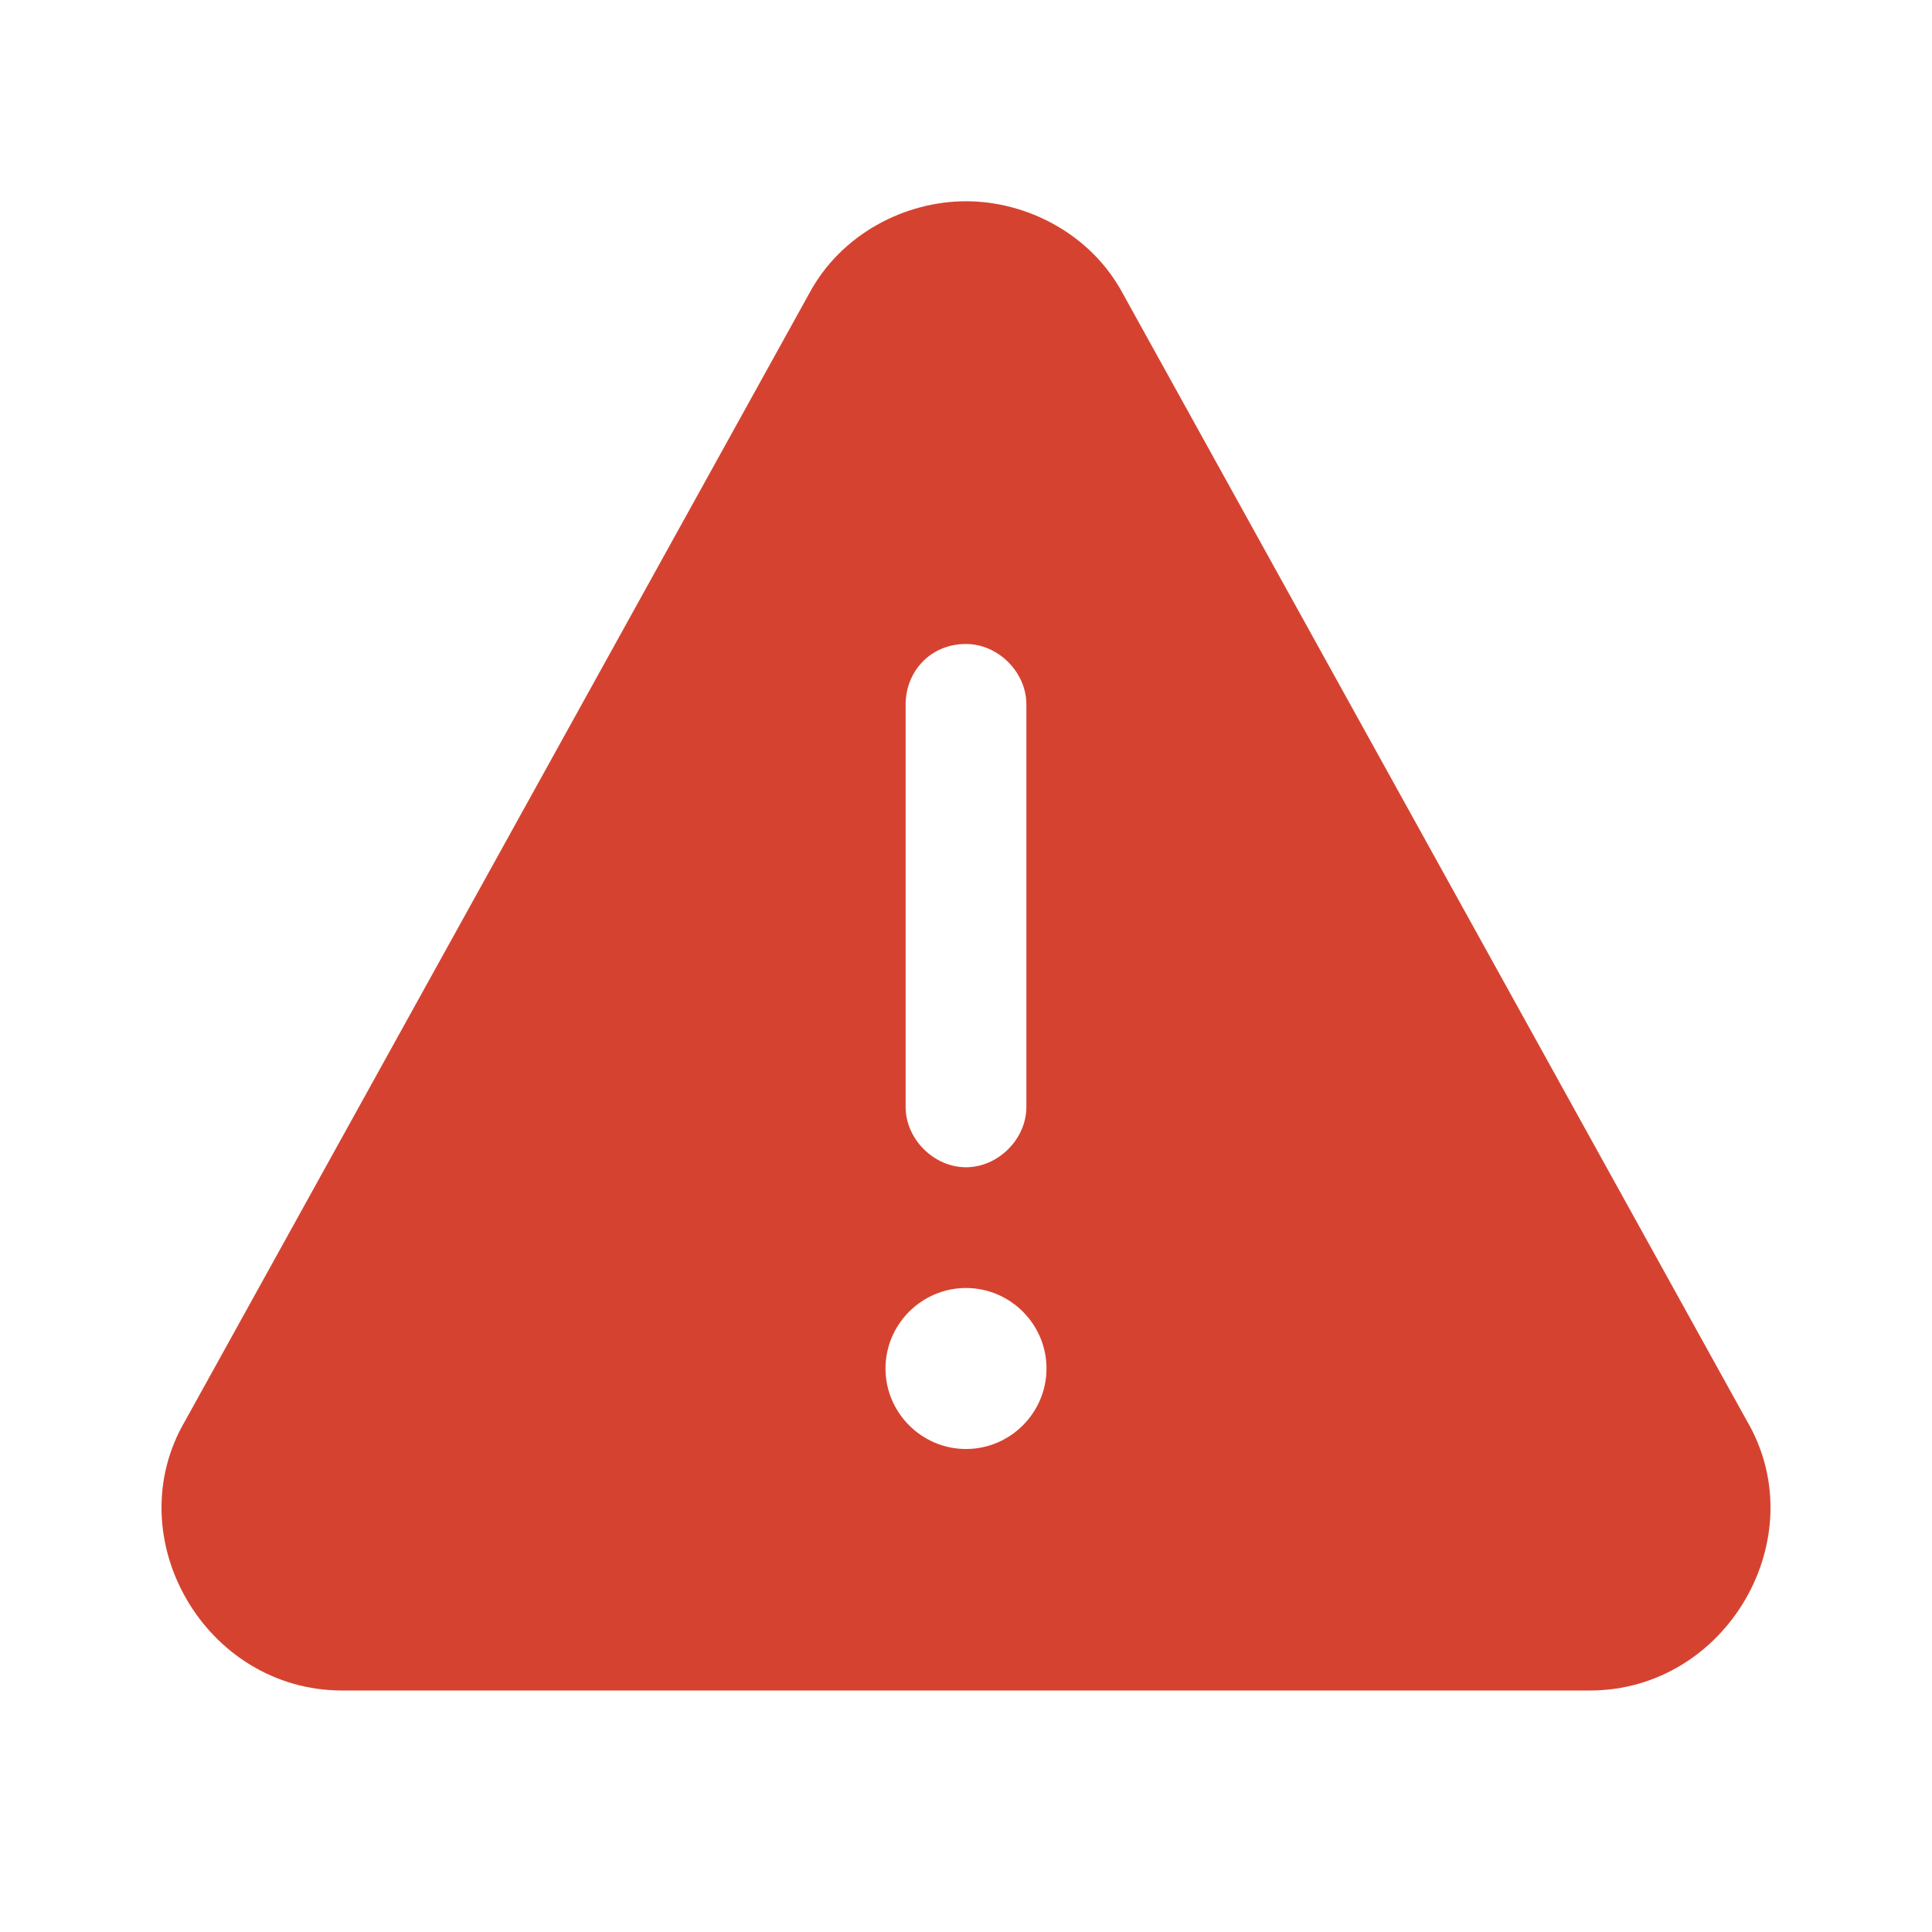 <?xml version="1.0" encoding="utf-8"?>
<!-- Generator: Adobe Illustrator 26.0.2, SVG Export Plug-In . SVG Version: 6.00 Build 0)  -->
<svg version="1.1" id="Layer_1" xmlns="http://www.w3.org/2000/svg" xmlns:xlink="http://www.w3.org/1999/xlink" x="0px" y="0px"
	 viewBox="0 0 48 48" style="enable-background:new 0 0 48 48;" xml:space="preserve">
<style type="text/css">
	.st0{fill:#D54330;}
</style>
<g>
	<path class="st0" d="M43.4,35.3l-15.5-28c-0.8-1.5-2.4-2.3-3.9-2.3s-3.1,0.8-3.9,2.3l-15.5,28C2.9,38.2,5.1,42,8.5,42h31
		C42.9,42,45.1,38.2,43.4,35.3z M22.5,17.5c0-0.8,0.6-1.5,1.5-1.5c0,0,0,0,0,0c0.8,0,1.5,0.7,1.5,1.5v10c0,0,0,0,0,0
		c0,0.8-0.7,1.5-1.5,1.5c-0.8,0-1.5-0.7-1.5-1.5V17.5z M24,36c-1.1,0-2-0.9-2-2s0.9-2,2-2s2,0.9,2,2S25.1,36,24,36z"/>
</g>
</svg>
